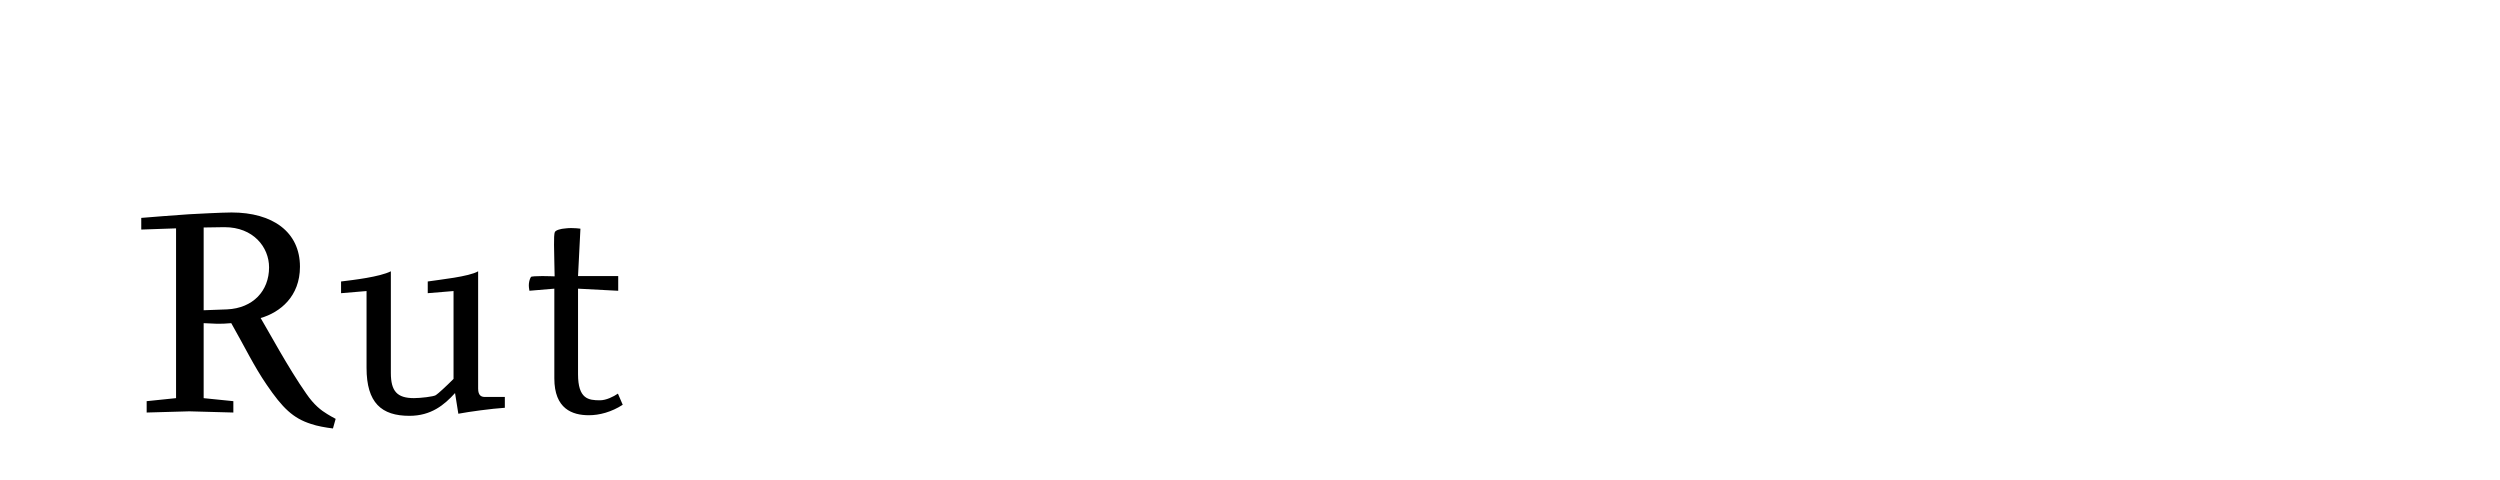 <?xml version="1.0" encoding="utf-8"?>
<!-- Generator: Adobe Illustrator 16.0.0, SVG Export Plug-In . SVG Version: 6.00 Build 0)  -->
<!DOCTYPE svg PUBLIC "-//W3C//DTD SVG 1.1//EN" "http://www.w3.org/Graphics/SVG/1.1/DTD/svg11.dtd">
<svg version="1.1" id="Ebene_1" xmlns="http://www.w3.org/2000/svg" xmlns:xlink="http://www.w3.org/1999/xlink" x="0px" y="0px"
	 width="114.665px" height="22px" viewBox="0 0 114.665 22" enable-background="new 0 0 114.665 22" xml:space="preserve">
<g>
	<g>
		<defs>
			<rect id="SVGID_1_" x="6.479" y="9.746" width="22.083" height="9.905"/>
		</defs>
		<clipPath id="SVGID_2_">
			<use xlink:href="#SVGID_1_"  overflow="visible"/>
		</clipPath>
		<path clip-path="url(#SVGID_2_)" d="M28.562,18.565l-0.22-0.511c-0.207,0.14-0.537,0.306-0.826,0.306
			c-0.523,0-1.004-0.058-1.004-1.197V13.24l1.843,0.097v-0.675h-1.843l0.11-2.174c-0.11-0.014-0.248-0.027-0.399-0.027
			c-0.096,0-0.193,0-0.275,0.014c-0.234,0.014-0.454,0.082-0.496,0.164c-0.041,0.084-0.041,0.318-0.041,0.594
			c0,0.48,0.028,1.113,0.028,1.443c-0.028,0-0.303-0.014-0.564-0.014c-0.262,0-0.51,0.014-0.523,0.041
			c-0.069,0.111-0.097,0.262-0.097,0.385c0,0.125,0.028,0.221,0.028,0.248l1.142-0.096v4.114c0,1.402,0.825,1.691,1.582,1.691
			C27.489,19.047,28.053,18.897,28.562,18.565 M23.155,18.703v-0.496h-0.908c-0.165,0-0.317-0.056-0.317-0.386v-5.378
			c-0.412,0.246-1.775,0.385-2.311,0.467v0.537l1.183-0.098v4.03c-0.344,0.344-0.702,0.674-0.812,0.744
			c-0.096,0.068-0.701,0.137-1.004,0.137c-0.771,0-1.059-0.316-1.059-1.154v-4.663c-0.523,0.26-1.707,0.397-2.284,0.467v0.537
			l1.169-0.098v3.522c0,1.609,0.688,2.201,1.968,2.201c0.99,0,1.596-0.496,2.091-1.045l0.151,0.949
			C21.531,18.881,22.536,18.744,23.155,18.703 M12.341,12.264c0,1.072-0.73,1.871-1.927,1.926L9.341,14.23v-3.796l0.908-0.014h0.055
			C11.611,10.42,12.341,11.328,12.341,12.264 M15.395,19.211c-0.138-0.067-0.261-0.149-0.385-0.219
			c-0.275-0.166-0.606-0.414-0.963-0.938c-0.812-1.154-1.761-2.916-2.092-3.467c0.895-0.26,1.803-0.99,1.803-2.353
			c0-1.608-1.266-2.489-3.137-2.489c-0.427,0-1.706,0.068-1.954,0.082C8.158,9.856,6.658,9.981,6.479,9.994v0.535l1.596-0.055v7.787
			l-1.348,0.139v0.521l1.954-0.055l2.022,0.055v-0.521l-1.362-0.138v-3.44c0.193,0,0.399,0.027,0.606,0.027
			c0.233,0,0.371,0,0.66-0.027c0.633,1.115,1.046,1.98,1.623,2.822c0.73,1.072,1.211,1.539,2.037,1.801
			c0.275,0.097,0.674,0.166,1.004,0.207L15.395,19.211z"/>
	</g>
</g>
</svg>
